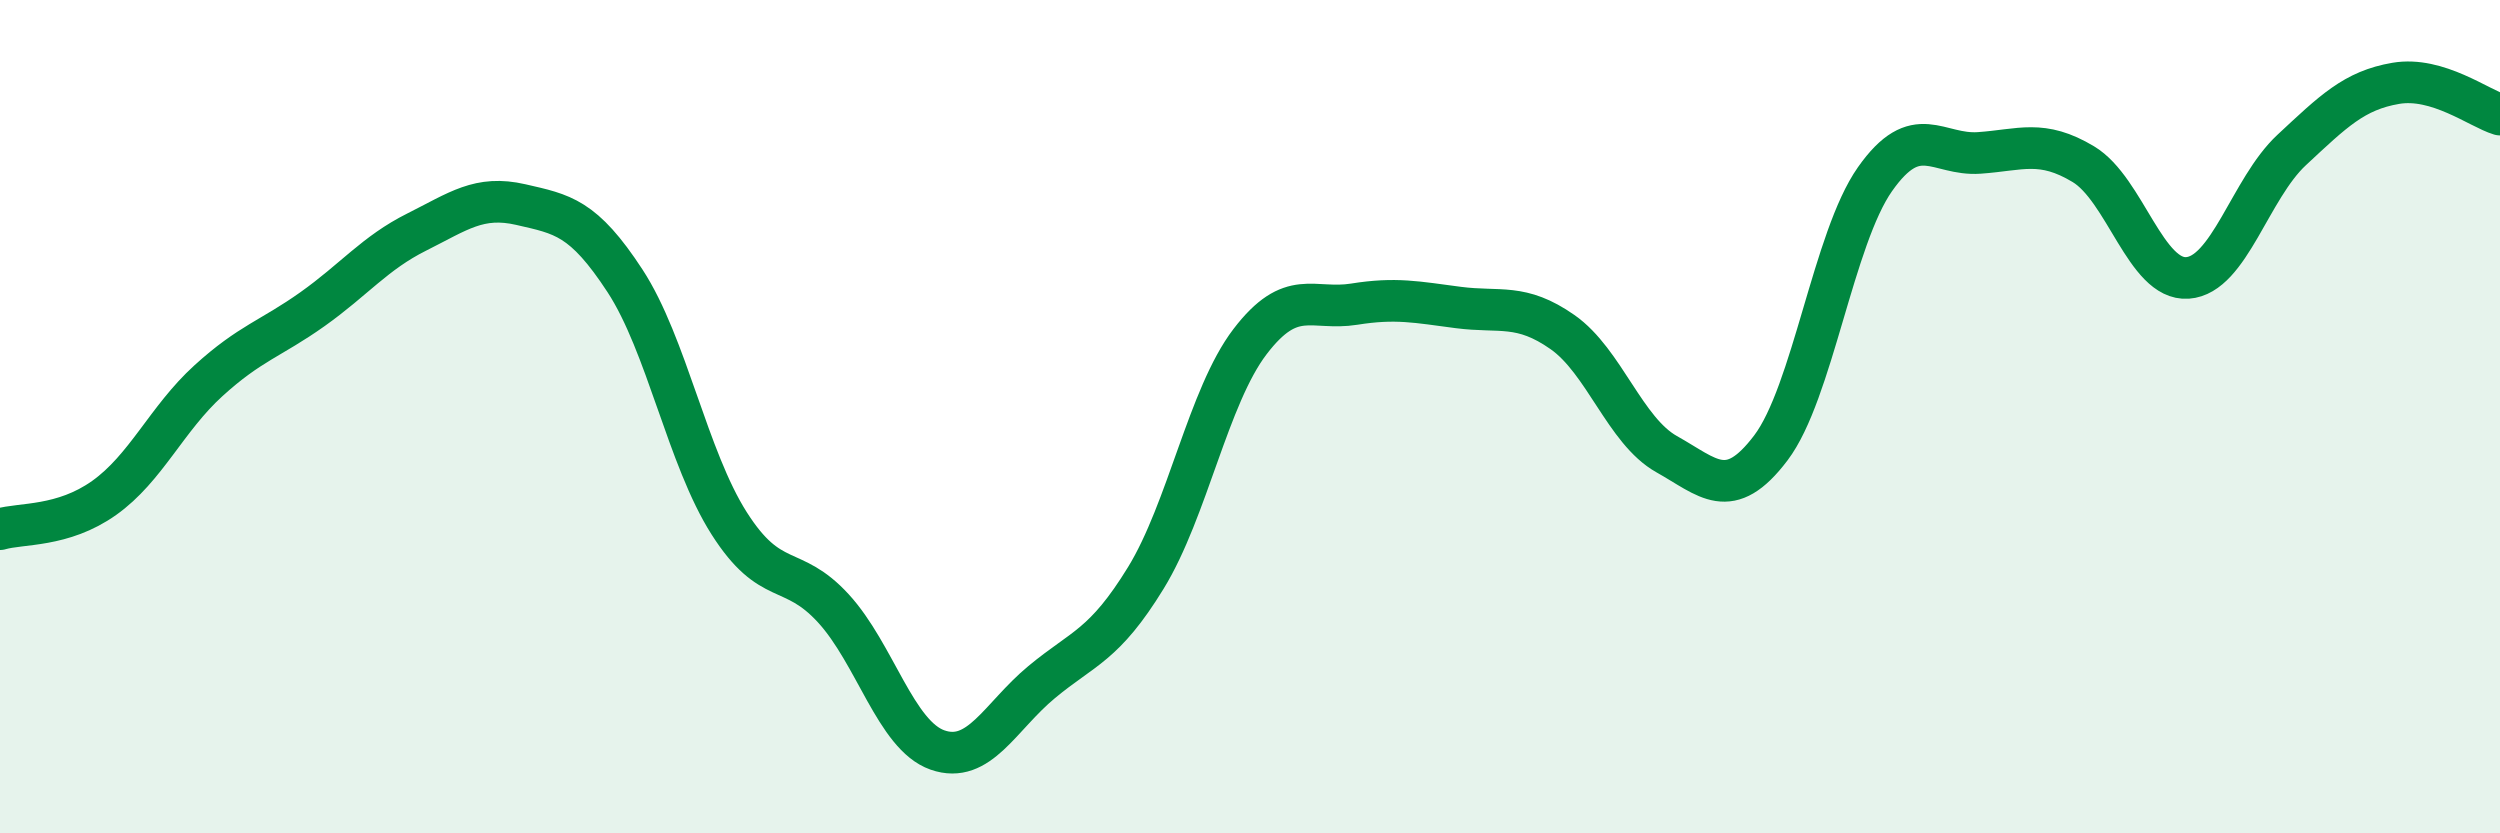 
    <svg width="60" height="20" viewBox="0 0 60 20" xmlns="http://www.w3.org/2000/svg">
      <path
        d="M 0,12.7 C 0.5,12.55 1.5,12.66 2.5,11.95 C 3.5,11.24 4,10.05 5,9.14 C 6,8.23 6.5,8.13 7.5,7.42 C 8.5,6.71 9,6.07 10,5.57 C 11,5.07 11.5,4.68 12.5,4.91 C 13.5,5.14 14,5.21 15,6.74 C 16,8.27 16.5,10.99 17.5,12.56 C 18.5,14.13 19,13.51 20,14.6 C 21,15.69 21.5,17.65 22.5,18 C 23.5,18.35 24,17.2 25,16.37 C 26,15.54 26.5,15.5 27.5,13.87 C 28.5,12.24 29,9.51 30,8.2 C 31,6.89 31.5,7.46 32.5,7.3 C 33.5,7.14 34,7.25 35,7.38 C 36,7.51 36.5,7.27 37.5,7.97 C 38.5,8.67 39,10.34 40,10.9 C 41,11.46 41.5,12.07 42.5,10.75 C 43.5,9.43 44,5.72 45,4.3 C 46,2.88 46.5,3.74 47.5,3.67 C 48.5,3.6 49,3.34 50,3.94 C 51,4.54 51.5,6.74 52.5,6.67 C 53.5,6.6 54,4.53 55,3.6 C 56,2.67 56.5,2.17 57.5,2 C 58.5,1.83 59.5,2.6 60,2.75L60 20L0 20Z"
        fill="#008740"
        opacity="0.1"
        stroke-linecap="round"
        stroke-linejoin="round"
      />
      <path
        d="M 0,12.7 C 0.5,12.55 1.5,12.66 2.5,11.95 C 3.5,11.24 4,10.05 5,9.14 C 6,8.23 6.5,8.13 7.5,7.42 C 8.5,6.71 9,6.07 10,5.57 C 11,5.07 11.5,4.68 12.5,4.91 C 13.5,5.14 14,5.21 15,6.74 C 16,8.27 16.5,10.99 17.5,12.56 C 18.5,14.13 19,13.51 20,14.6 C 21,15.69 21.5,17.65 22.5,18 C 23.5,18.35 24,17.2 25,16.37 C 26,15.54 26.5,15.5 27.5,13.87 C 28.5,12.24 29,9.51 30,8.2 C 31,6.89 31.5,7.46 32.5,7.3 C 33.5,7.14 34,7.25 35,7.38 C 36,7.51 36.5,7.27 37.5,7.97 C 38.5,8.67 39,10.34 40,10.9 C 41,11.46 41.5,12.07 42.5,10.75 C 43.5,9.43 44,5.72 45,4.3 C 46,2.88 46.5,3.74 47.5,3.67 C 48.5,3.6 49,3.34 50,3.94 C 51,4.54 51.5,6.74 52.5,6.67 C 53.5,6.6 54,4.53 55,3.6 C 56,2.67 56.5,2.17 57.5,2 C 58.5,1.83 59.5,2.6 60,2.75"
        stroke="#008740"
        stroke-width="1"
        fill="none"
        stroke-linecap="round"
        stroke-linejoin="round"
      />
    </svg>
  